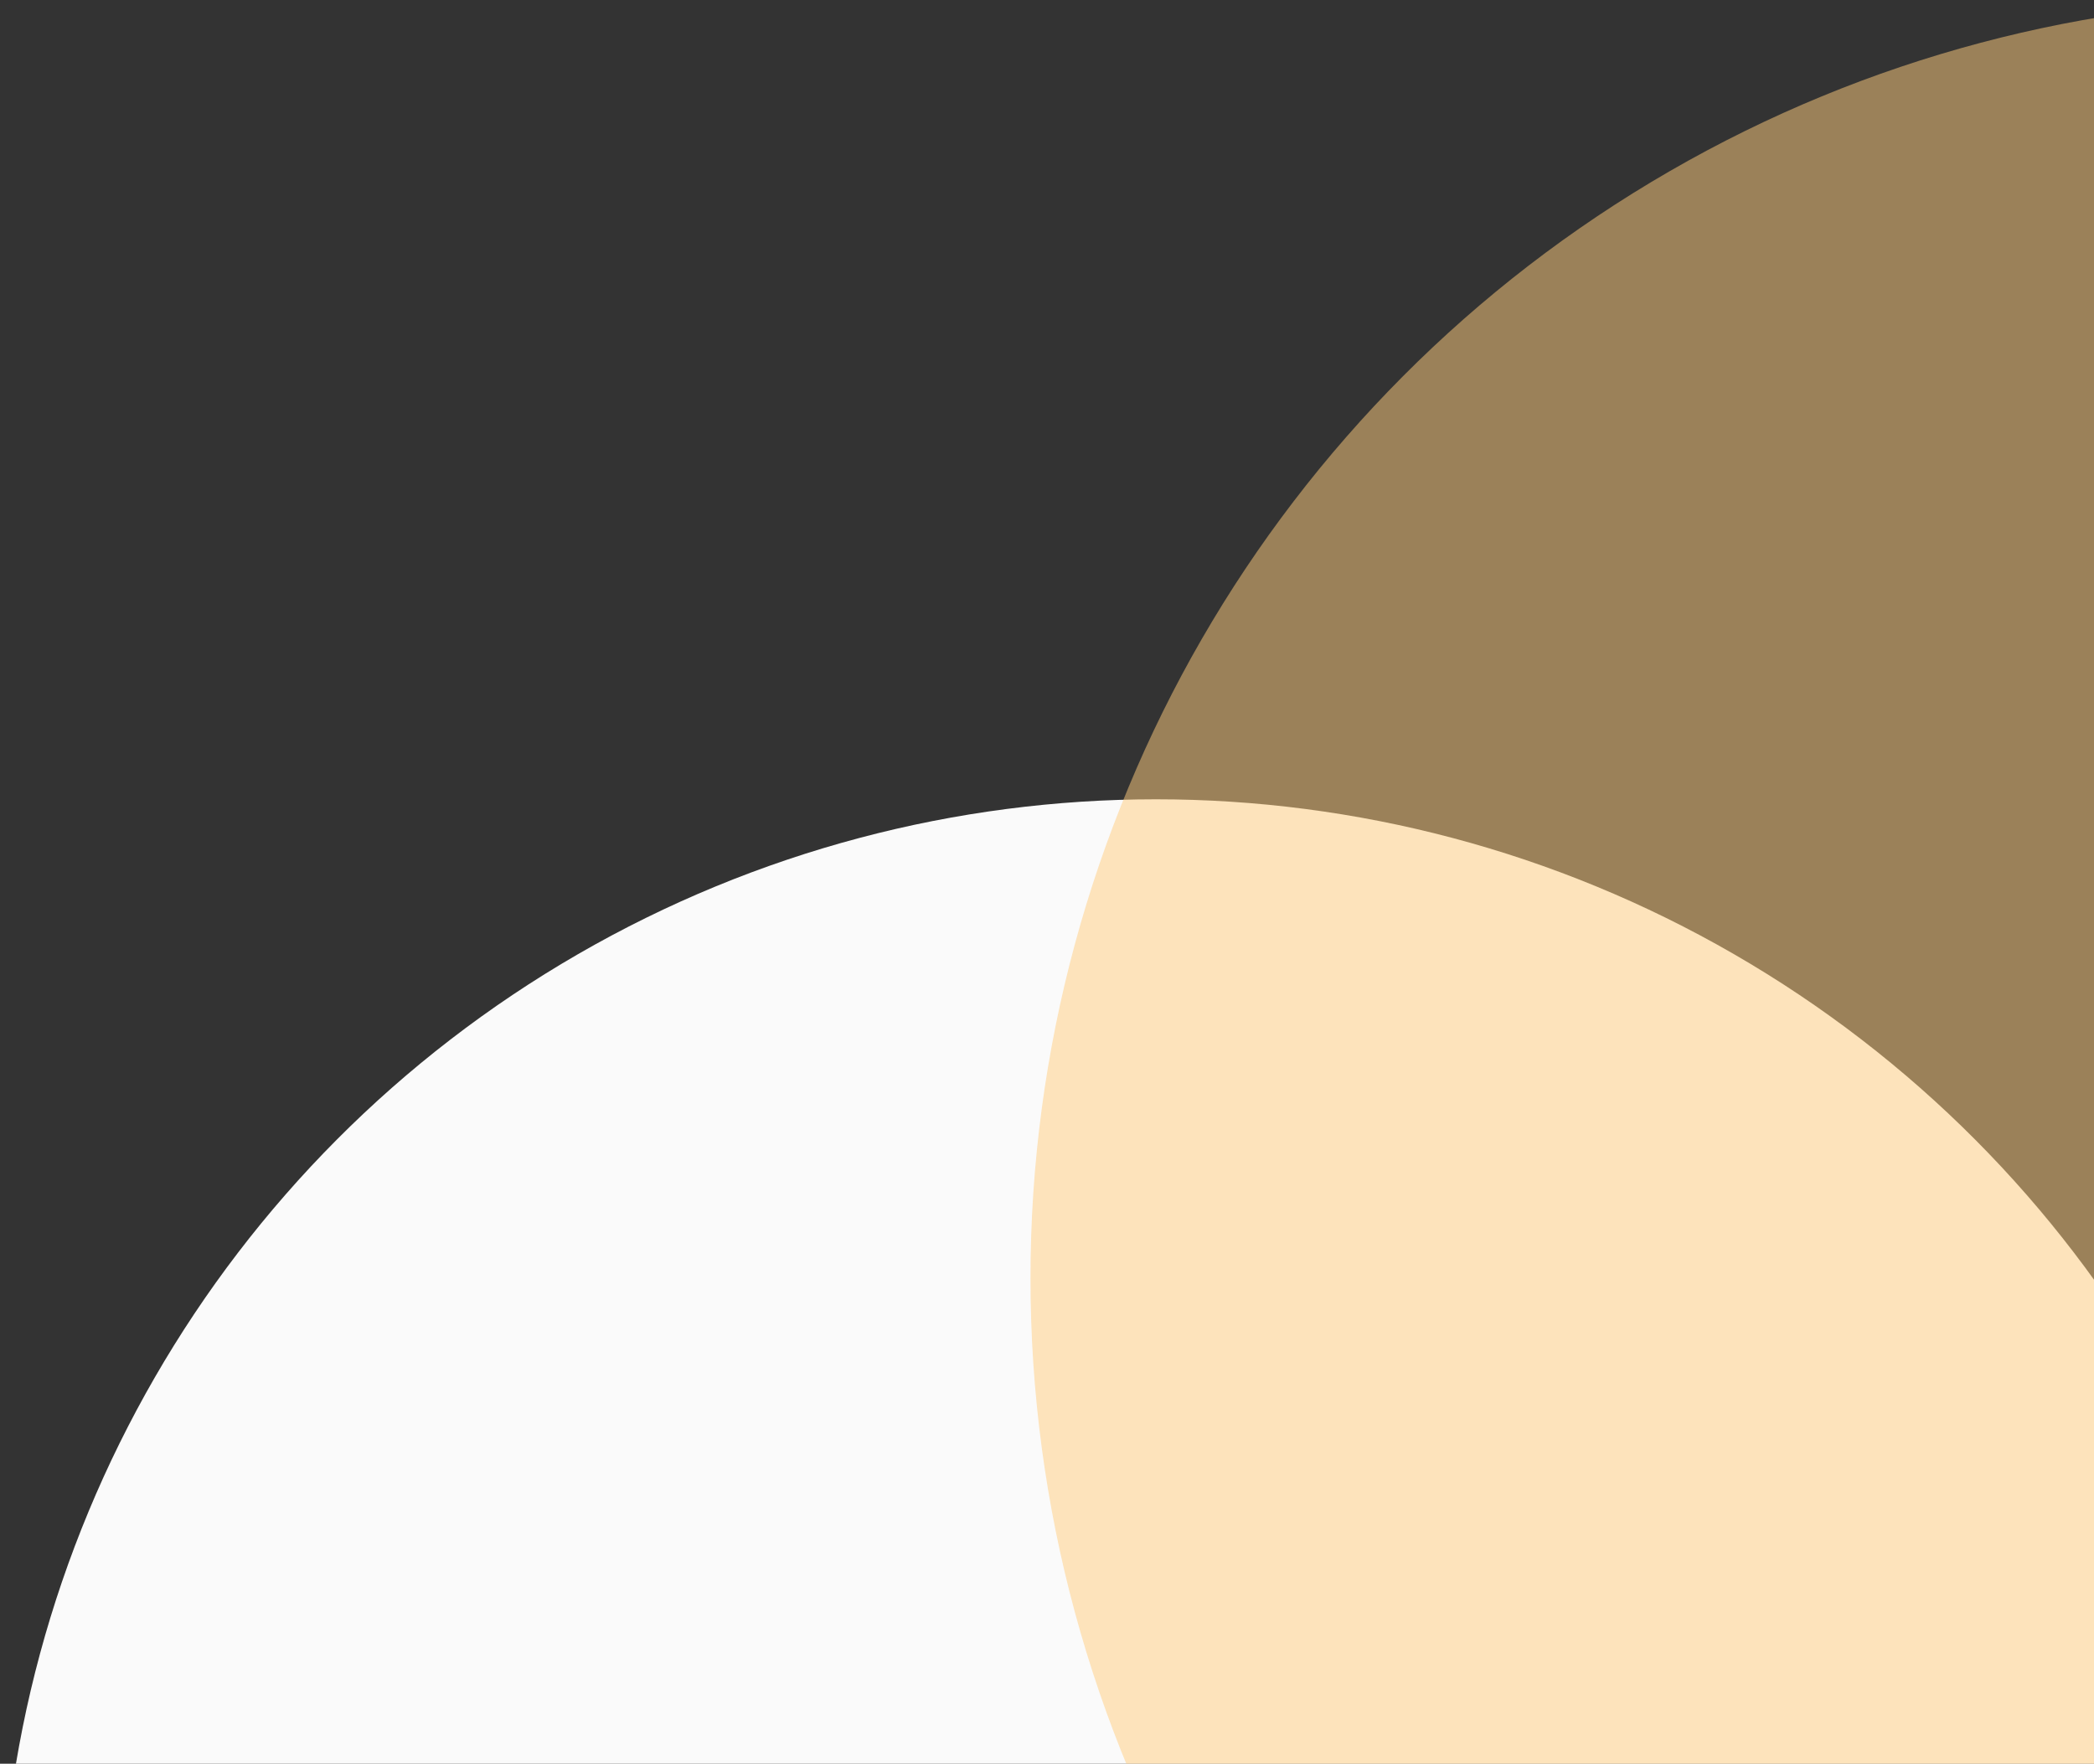 <svg width="317" height="267" viewBox="0 0 317 267" fill="none" xmlns="http://www.w3.org/2000/svg">
<rect x="0" y="0" width="317" height="267" fill="#333333" stroke="none"/>
<circle cx="175" cy="296" r="175" fill="#FAFAFA"/>
<circle cx="349.5" cy="193.5" r="193.5" fill="#FFCC7E" fill-opacity="0.51"/>
</svg>
